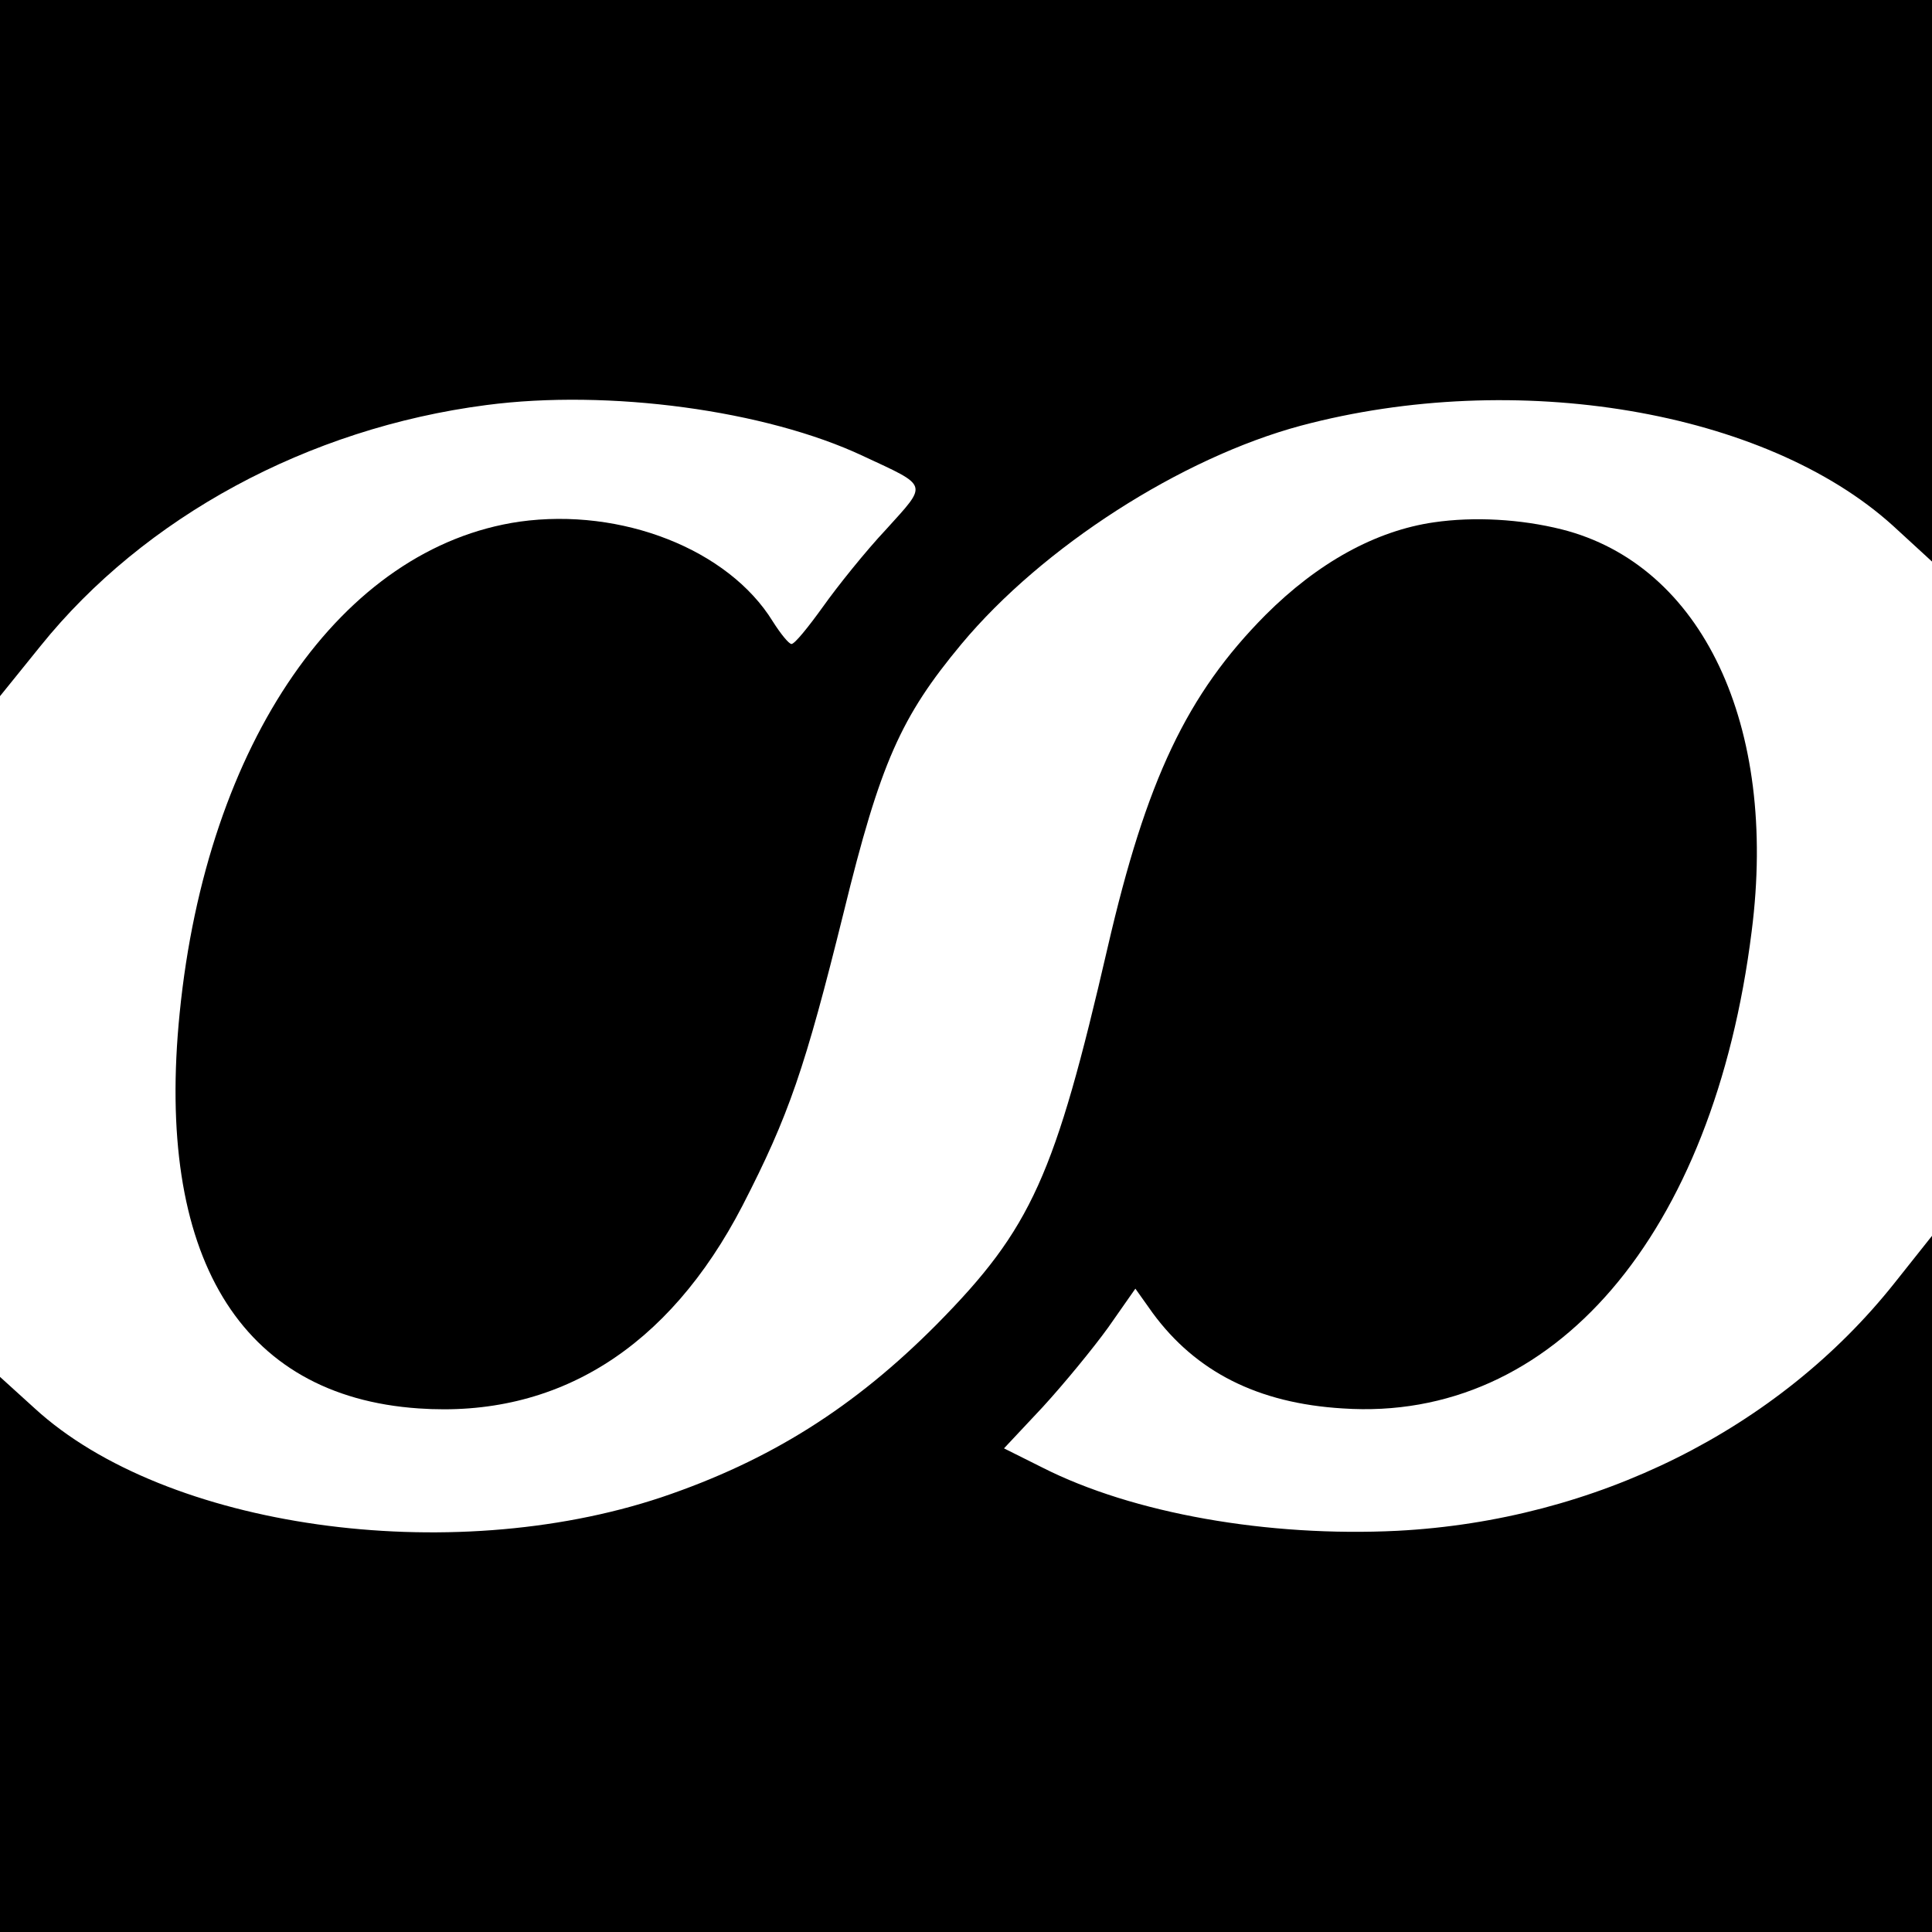 <?xml version="1.0" standalone="no"?>
<!DOCTYPE svg PUBLIC "-//W3C//DTD SVG 20010904//EN"
 "http://www.w3.org/TR/2001/REC-SVG-20010904/DTD/svg10.dtd">
<svg version="1.0" xmlns="http://www.w3.org/2000/svg"
 width="300pt" height="300pt" viewBox="0 0 300 300"
 preserveAspectRatio="xMidYMid meet">
<g transform="translate(0,300) scale(0.1,-0.1)"
fill="#000000" stroke="none">
<path d="M0 2460 l0 -541 63 78 c161 200 415 338 692 374 190 25 434 -8 585
-79 103 -48 101 -42 36 -114 -32 -34 -76 -89 -98 -120 -23 -32 -44 -58 -49
-58 -4 0 -17 16 -29 35 -69 112 -235 177 -393 155 -276 -40 -486 -342 -528
-763 -38 -377 93 -595 371 -614 215 -15 388 93 503 315 72 140 97 213 157 455
57 233 89 304 183 417 126 151 341 289 527 339 334 89 721 24 919 -155 l61
-56 0 436 0 436 -1500 0 -1500 0 0 -540z"/>
<path d="M2227 2189 c-91 -13 -181 -63 -262 -144 -122 -123 -185 -256 -245
-516 -82 -355 -118 -436 -265 -585 -128 -129 -259 -212 -428 -269 -330 -110
-770 -48 -973 138 l-54 49 0 -431 0 -431 1500 0 1500 0 0 541 0 540 -58 -73
c-181 -228 -465 -369 -772 -385 -201 -10 -411 27 -551 98 l-60 30 60 64 c33
36 79 92 102 124 l42 60 27 -38 c67 -91 163 -140 295 -148 327 -22 576 269
635 741 41 320 -77 569 -295 624 -64 16 -136 20 -198 11z"/>
</g>
</svg>
